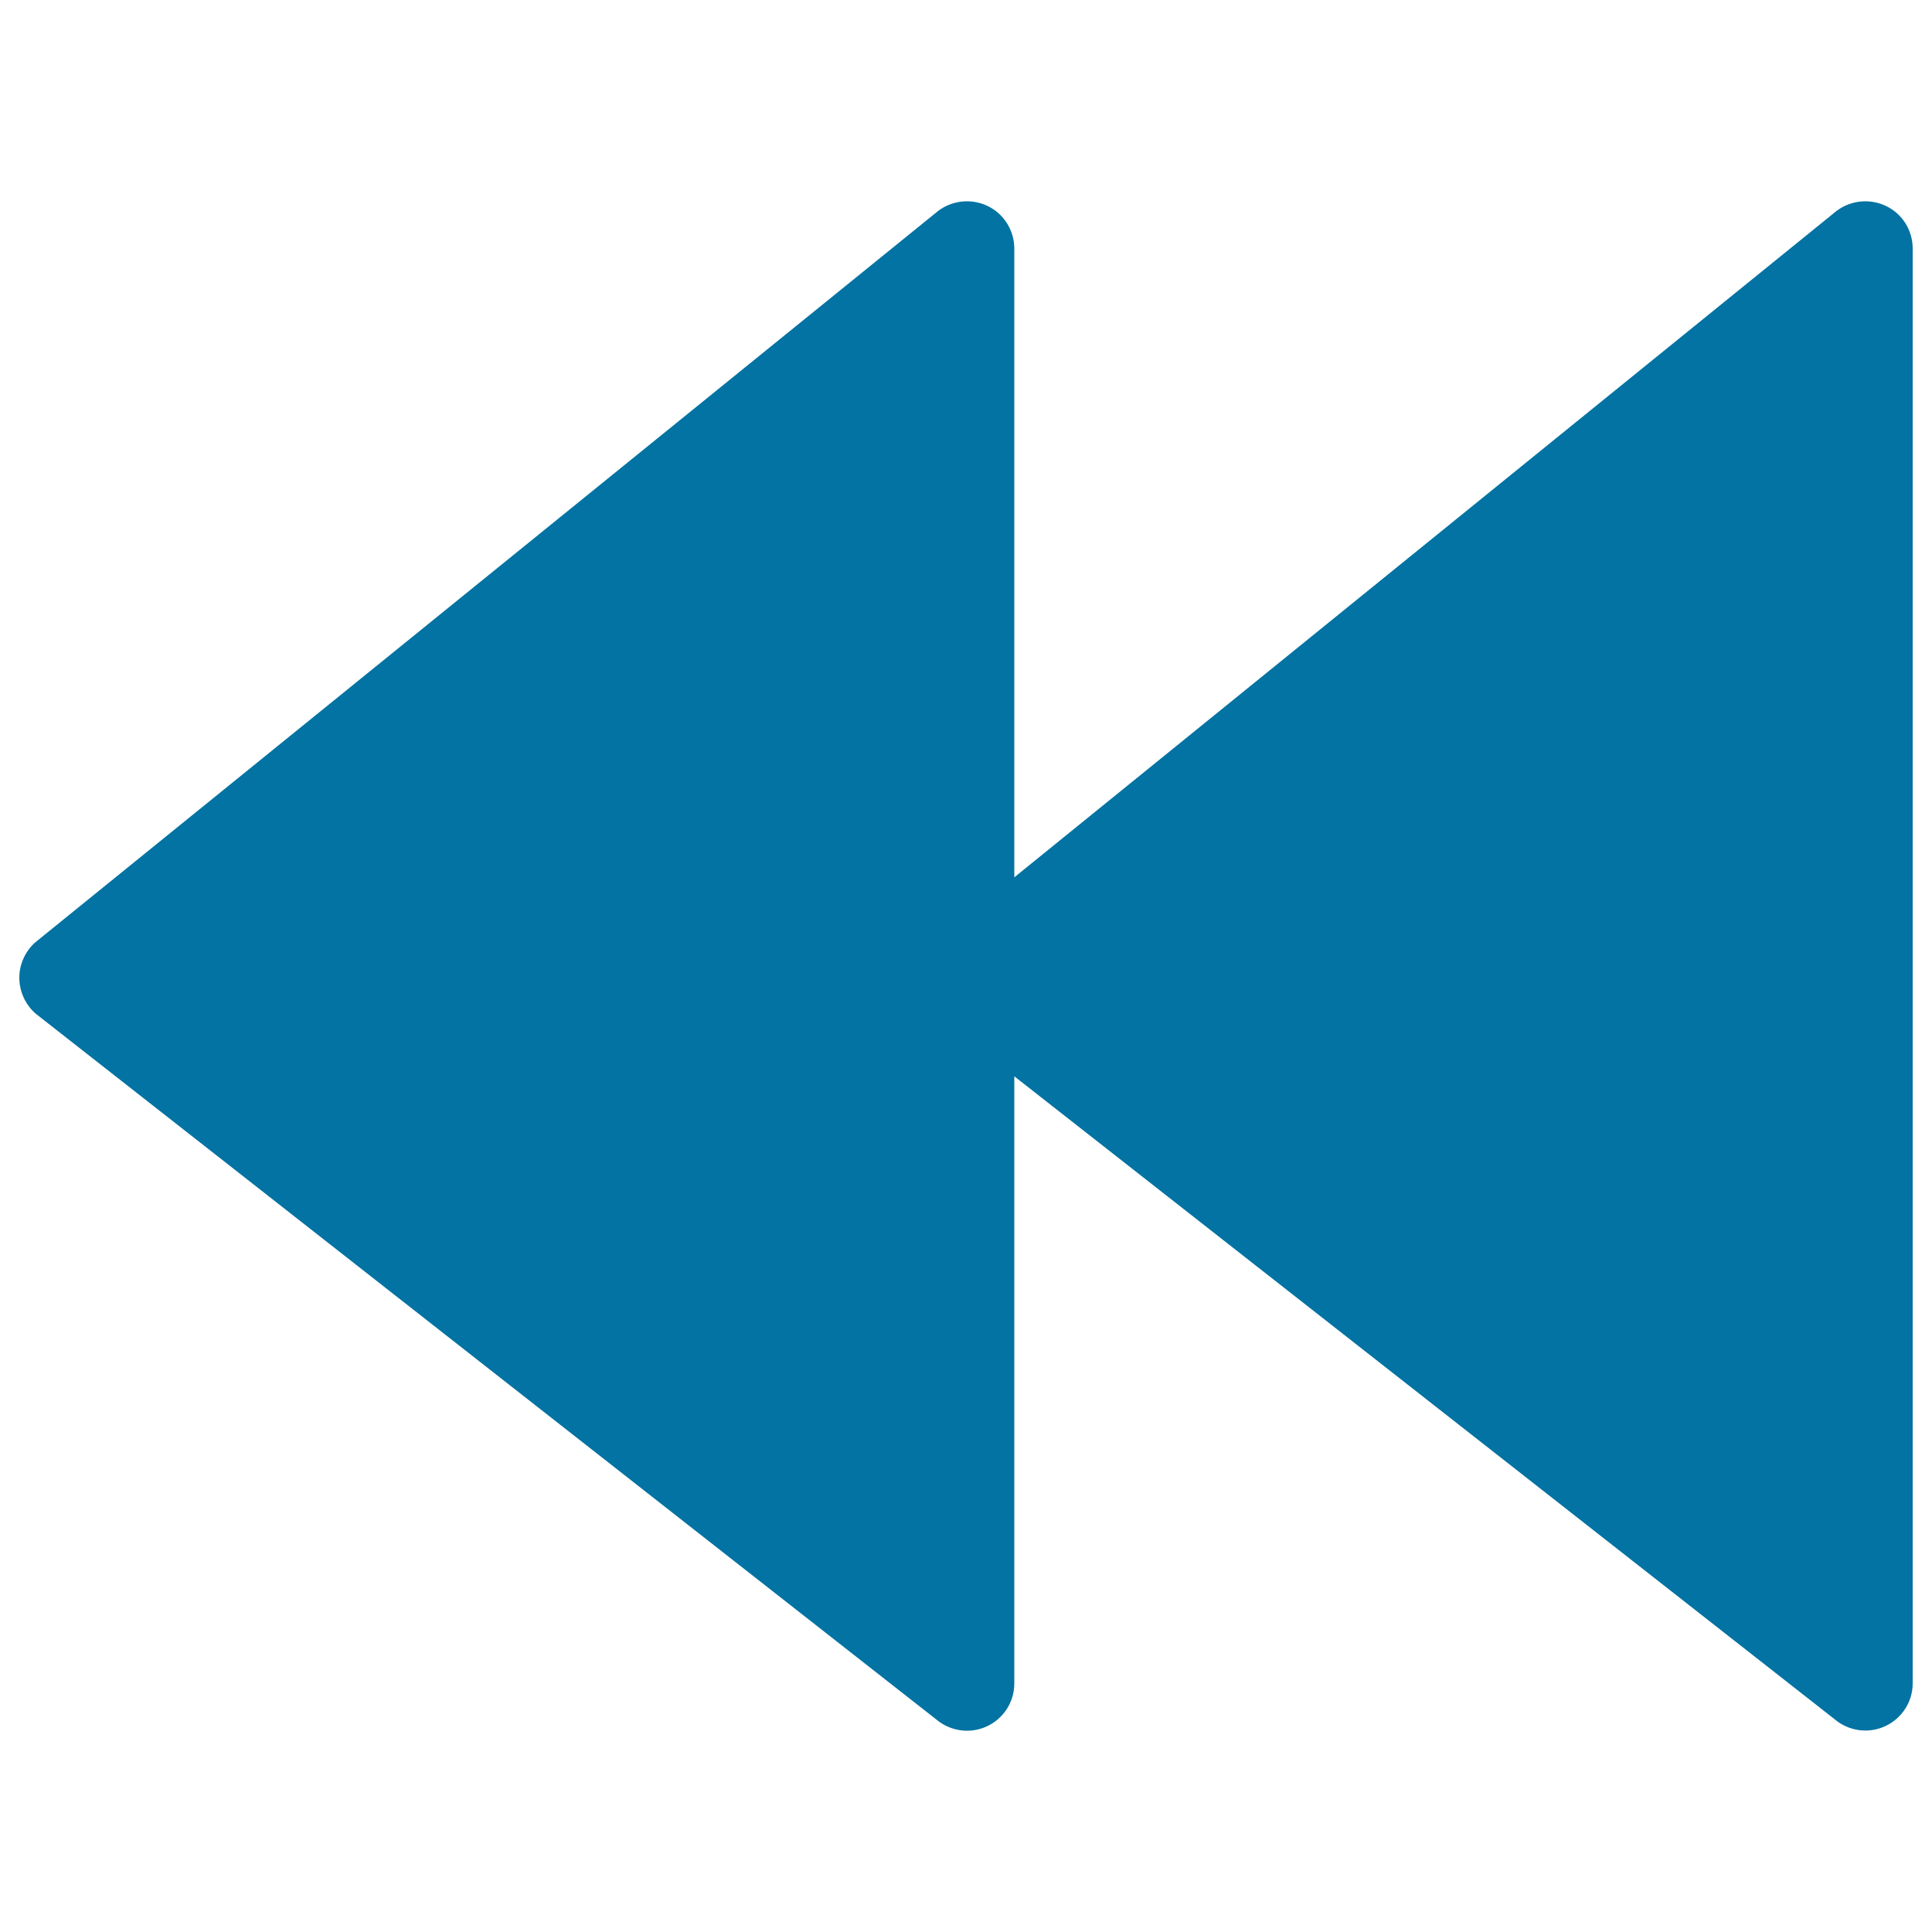 <svg xmlns="http://www.w3.org/2000/svg" viewBox="0 0 1000 1000" style="fill:#0273a2">
<title>Rewind Arrows SVG icon</title>
<g><path d="M18.5,524.7l466,365.2c7.3,6.2,17.5,7.7,26.2,3.7c8.7-4,14.3-12.6,14.3-22.2V557.1l424.5,332.7c7.2,6.2,17.5,7.7,26.2,3.7c8.7-4,14.3-12.6,14.3-22.2V128.6c0-9.6-5.6-18.4-14.5-22.3c-8.8-3.9-19.1-2.3-26.3,4L525,454.1V128.6c0-9.6-5.7-18.4-14.5-22.3c-8.8-3.9-19.1-2.3-26.3,4l-466,377.5c-5.3,4.7-8.3,11.7-8.2,18.5C10.1,513.4,13.2,520.1,18.5,524.7z"/></g>
</svg>